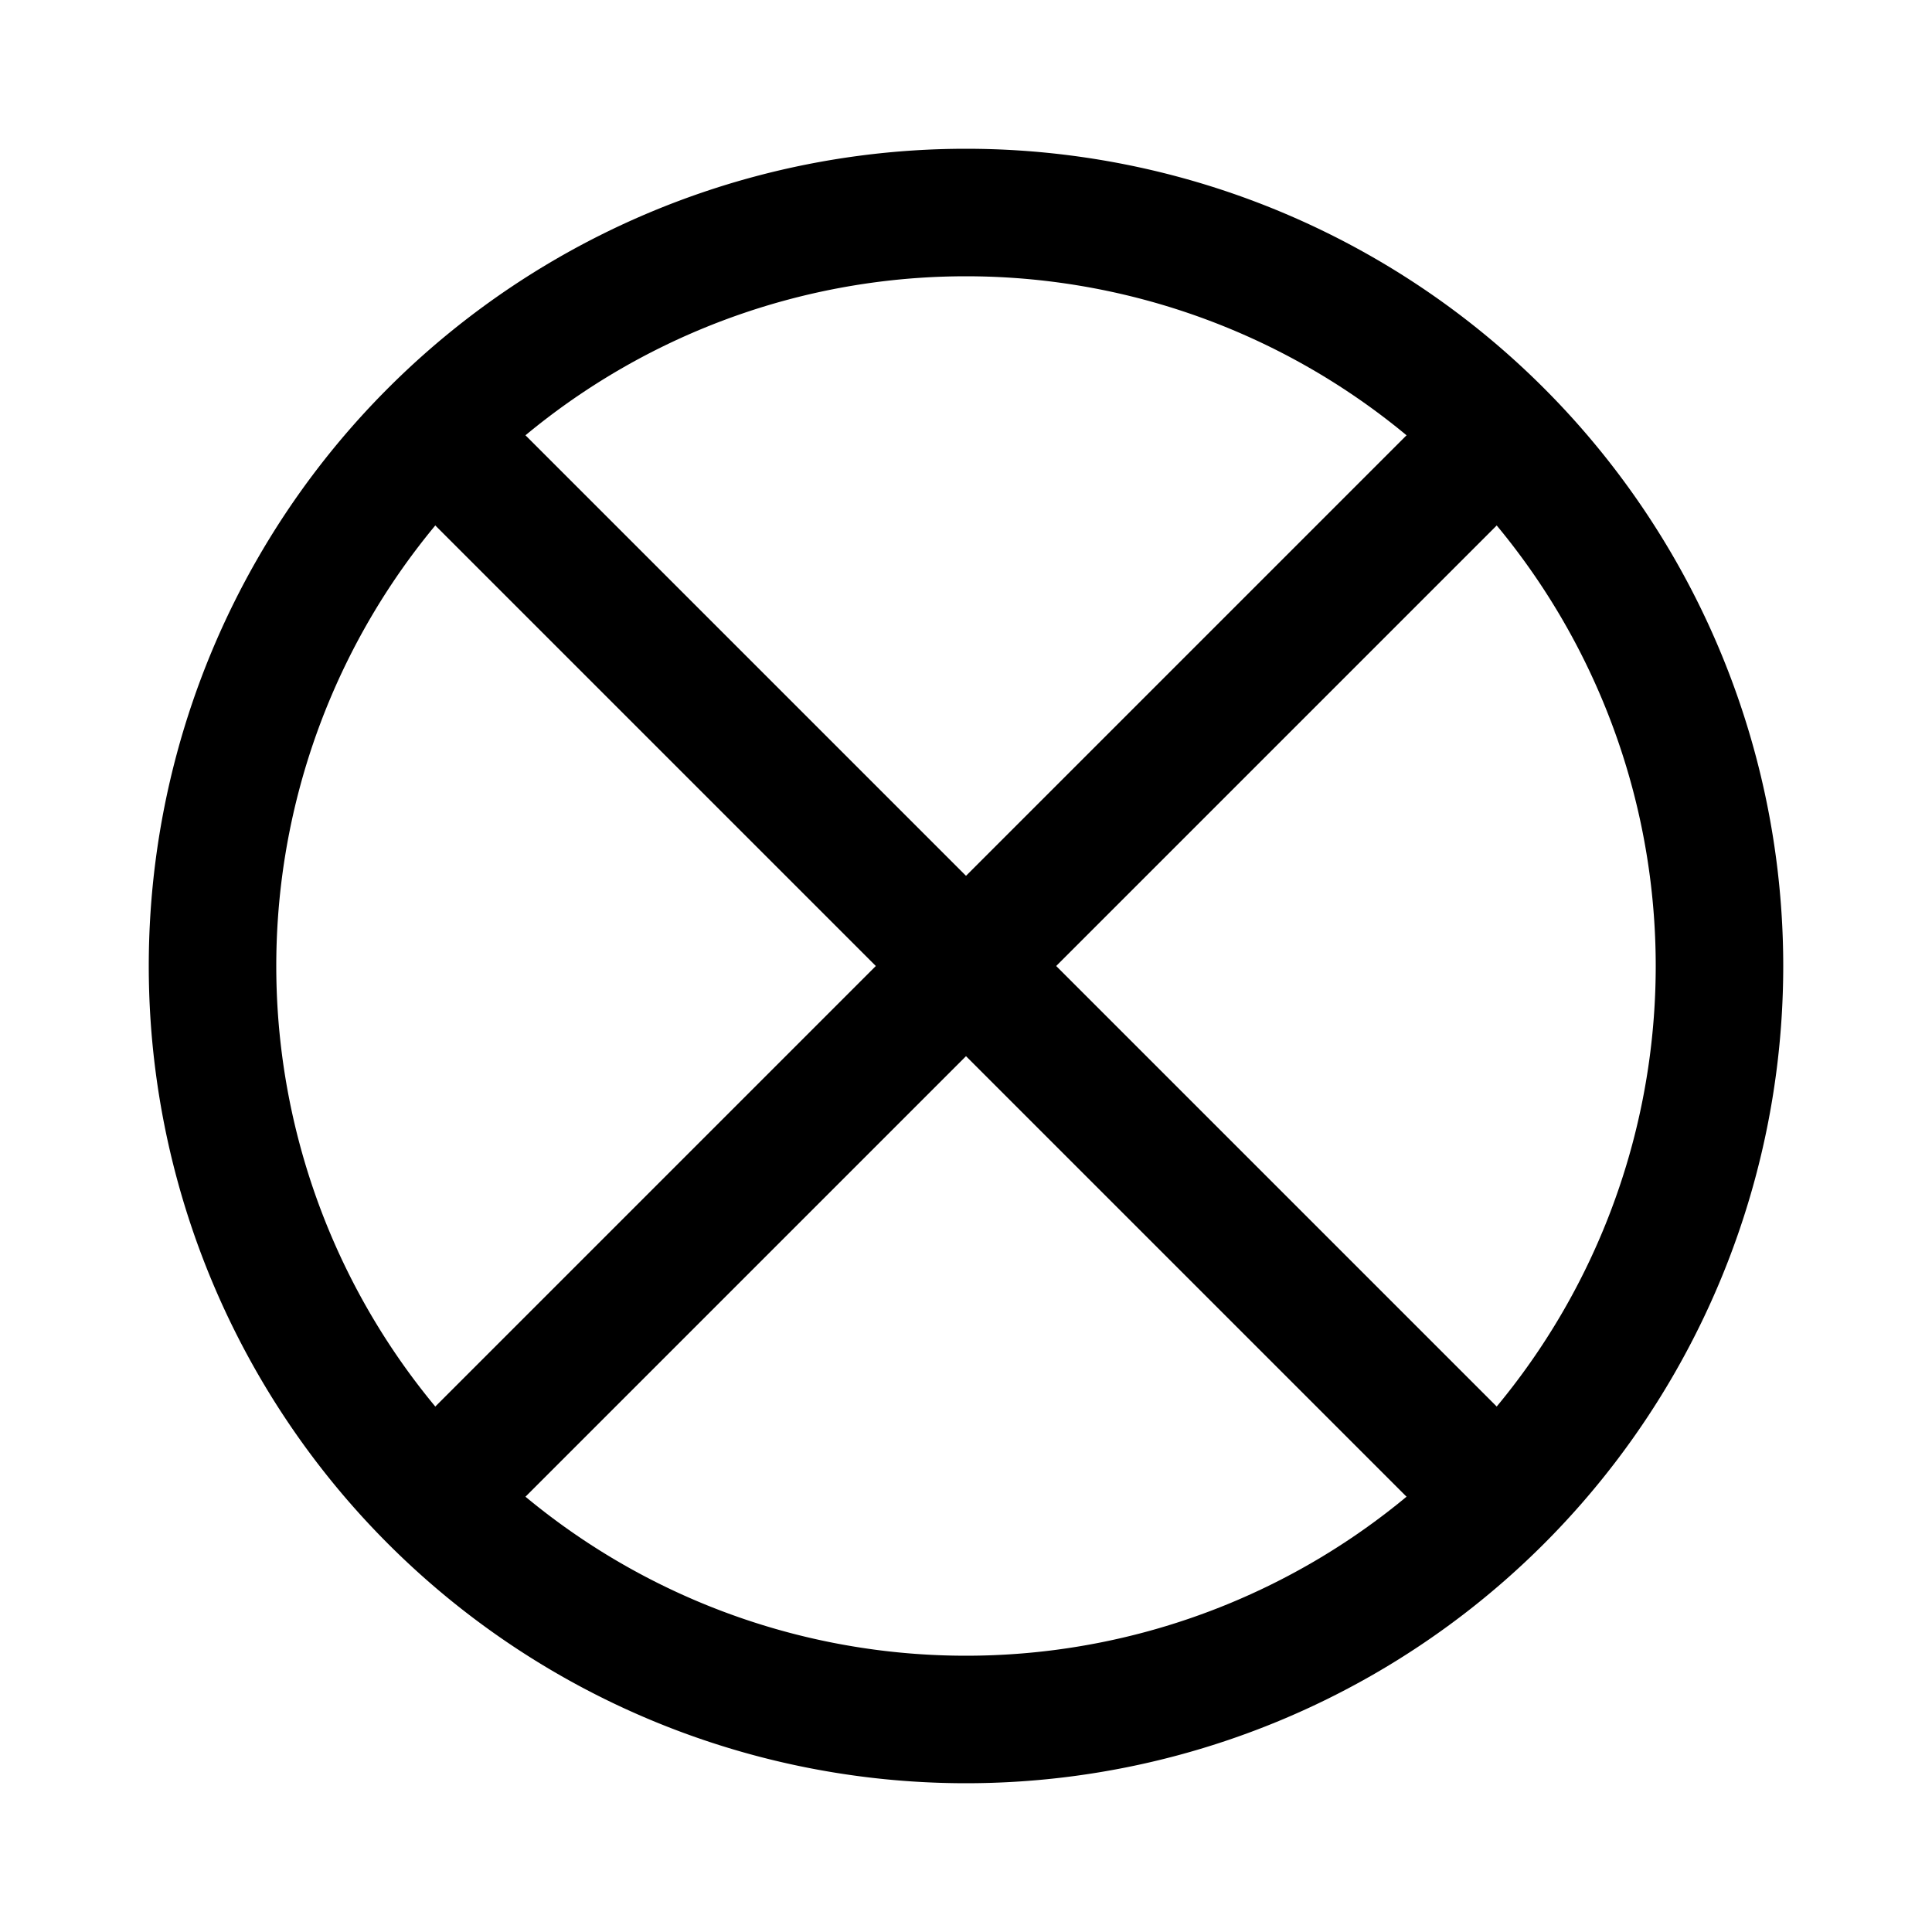 <?xml version="1.0" encoding="UTF-8" standalone="no"?><svg xmlns:svg="http://www.w3.org/2000/svg" xmlns="http://www.w3.org/2000/svg" version="1.1" style="overflow:visible" viewBox="-250 -250 500 500" height="500px" width="500px"><rect fill-opacity="0" fill="rgb(0,0,0)" height="500" width="500" y="-250" x="-250" /><svg version="1.1" y="-250" x="-250" viewBox="-250 -250 500 500" height="500px" width="500px" style="overflow:visible"><g transform="rotate(45,0,0)" stroke-linejoin="round" fill="#fff"><path stroke-linecap="butt" stroke-linejoin="round" stroke-width="33" stroke-opacity="1" stroke="rgb(0,0,0)" fill="none" d="m195 0a195 195 0 0 1-195 195a195 195 0 0 1-195-195a195 195 0 0 1 195-195a195 195 0 0 1 195 195z" /><path stroke-linecap="butt" stroke-linejoin="round" stroke-width="33" stroke-opacity="1" stroke="rgb(0,0,0)" fill="none" d="m195 0h-390" /><path stroke-linecap="butt" stroke-linejoin="round" stroke-width="33" stroke-opacity="1" stroke="rgb(0,0,0)" fill="none" d="m0-195v390" /></g></svg></svg>